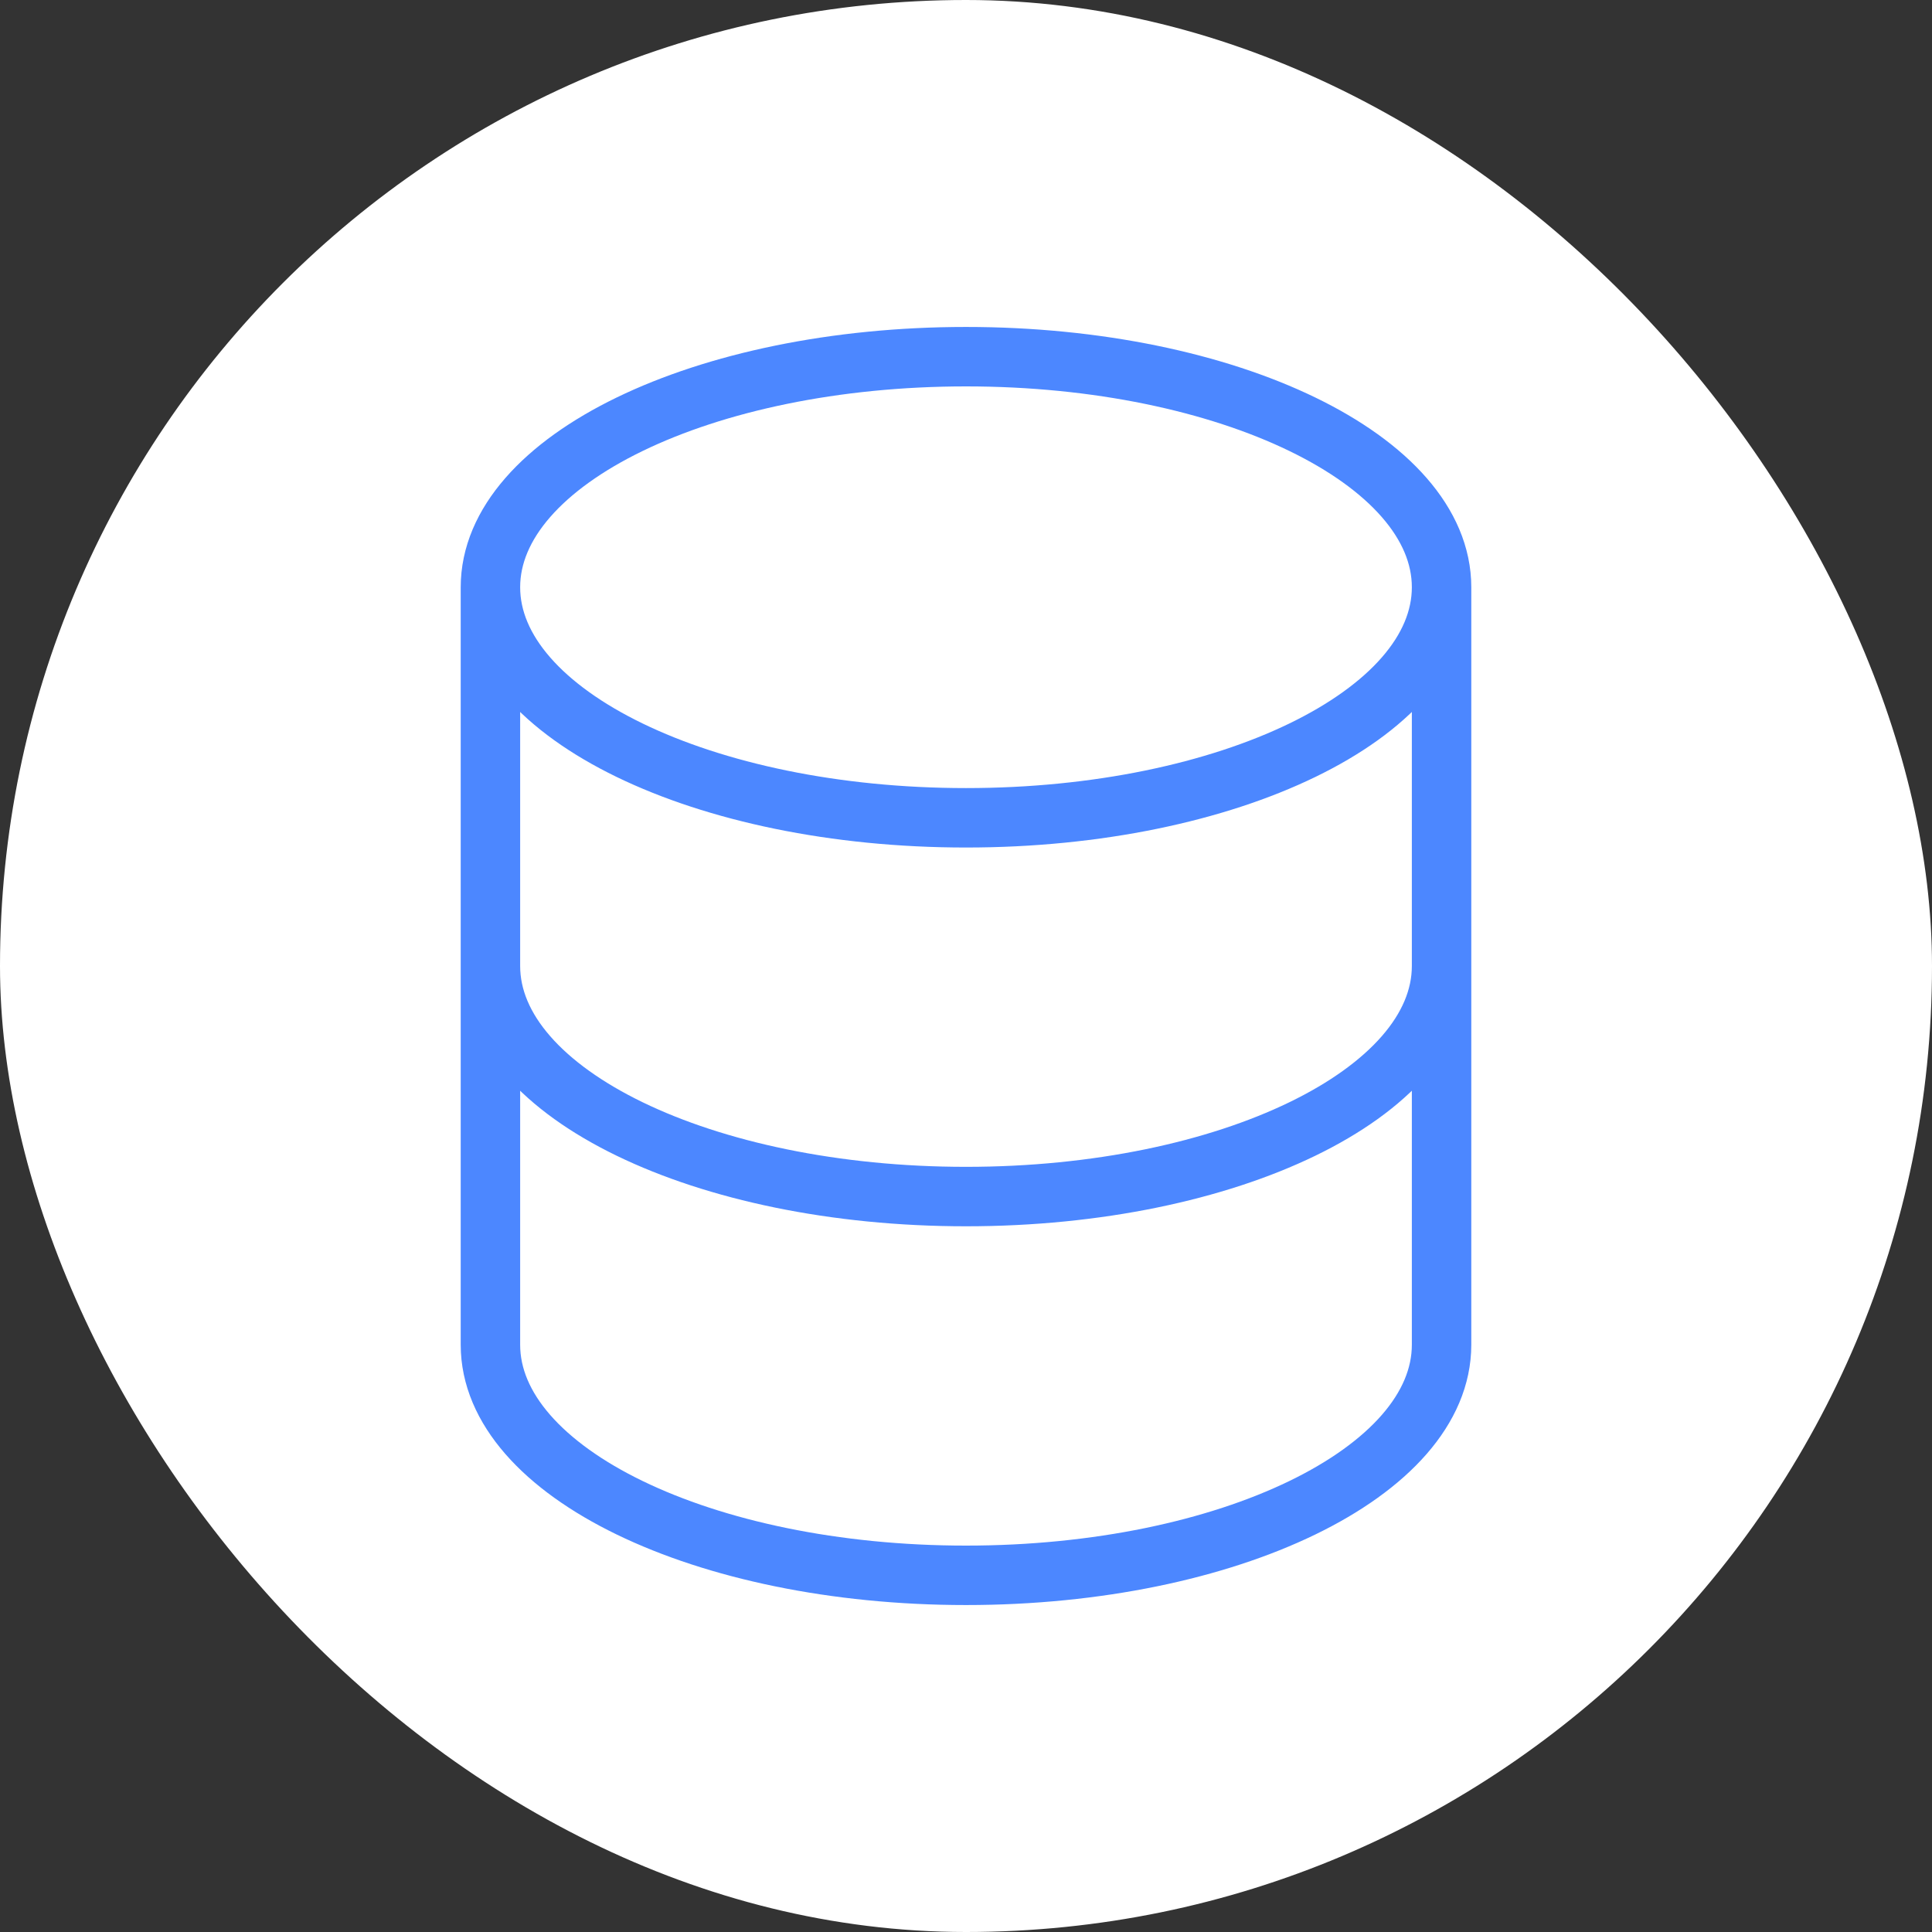 <?xml version="1.0" encoding="UTF-8"?> <svg xmlns="http://www.w3.org/2000/svg" width="65" height="65" viewBox="0 0 65 65" fill="none"><rect x="0" y="0" width="65" height="65" fill="#333333" stroke="none"/><rect width="65" height="65" rx="32.5" fill="white"></rect><path d="M48.5 19.757C48.5 24.041 41.336 27.514 32.5 27.514C23.664 27.514 16.5 24.041 16.5 19.757M48.5 19.757C48.5 15.473 41.336 12 32.5 12C23.664 12 16.5 15.473 16.5 19.757M48.5 19.757V32.5M16.5 19.757V32.5M48.5 32.5V45.243C48.5 49.527 41.336 53 32.5 53C23.664 53 16.5 49.527 16.5 45.243V32.5M48.5 32.5C48.5 36.784 41.336 40.257 32.5 40.257C23.664 40.257 16.5 36.784 16.5 32.5" stroke="#4C87FF" stroke-width="2" stroke-linecap="round" stroke-linejoin="round"></path></svg> 
